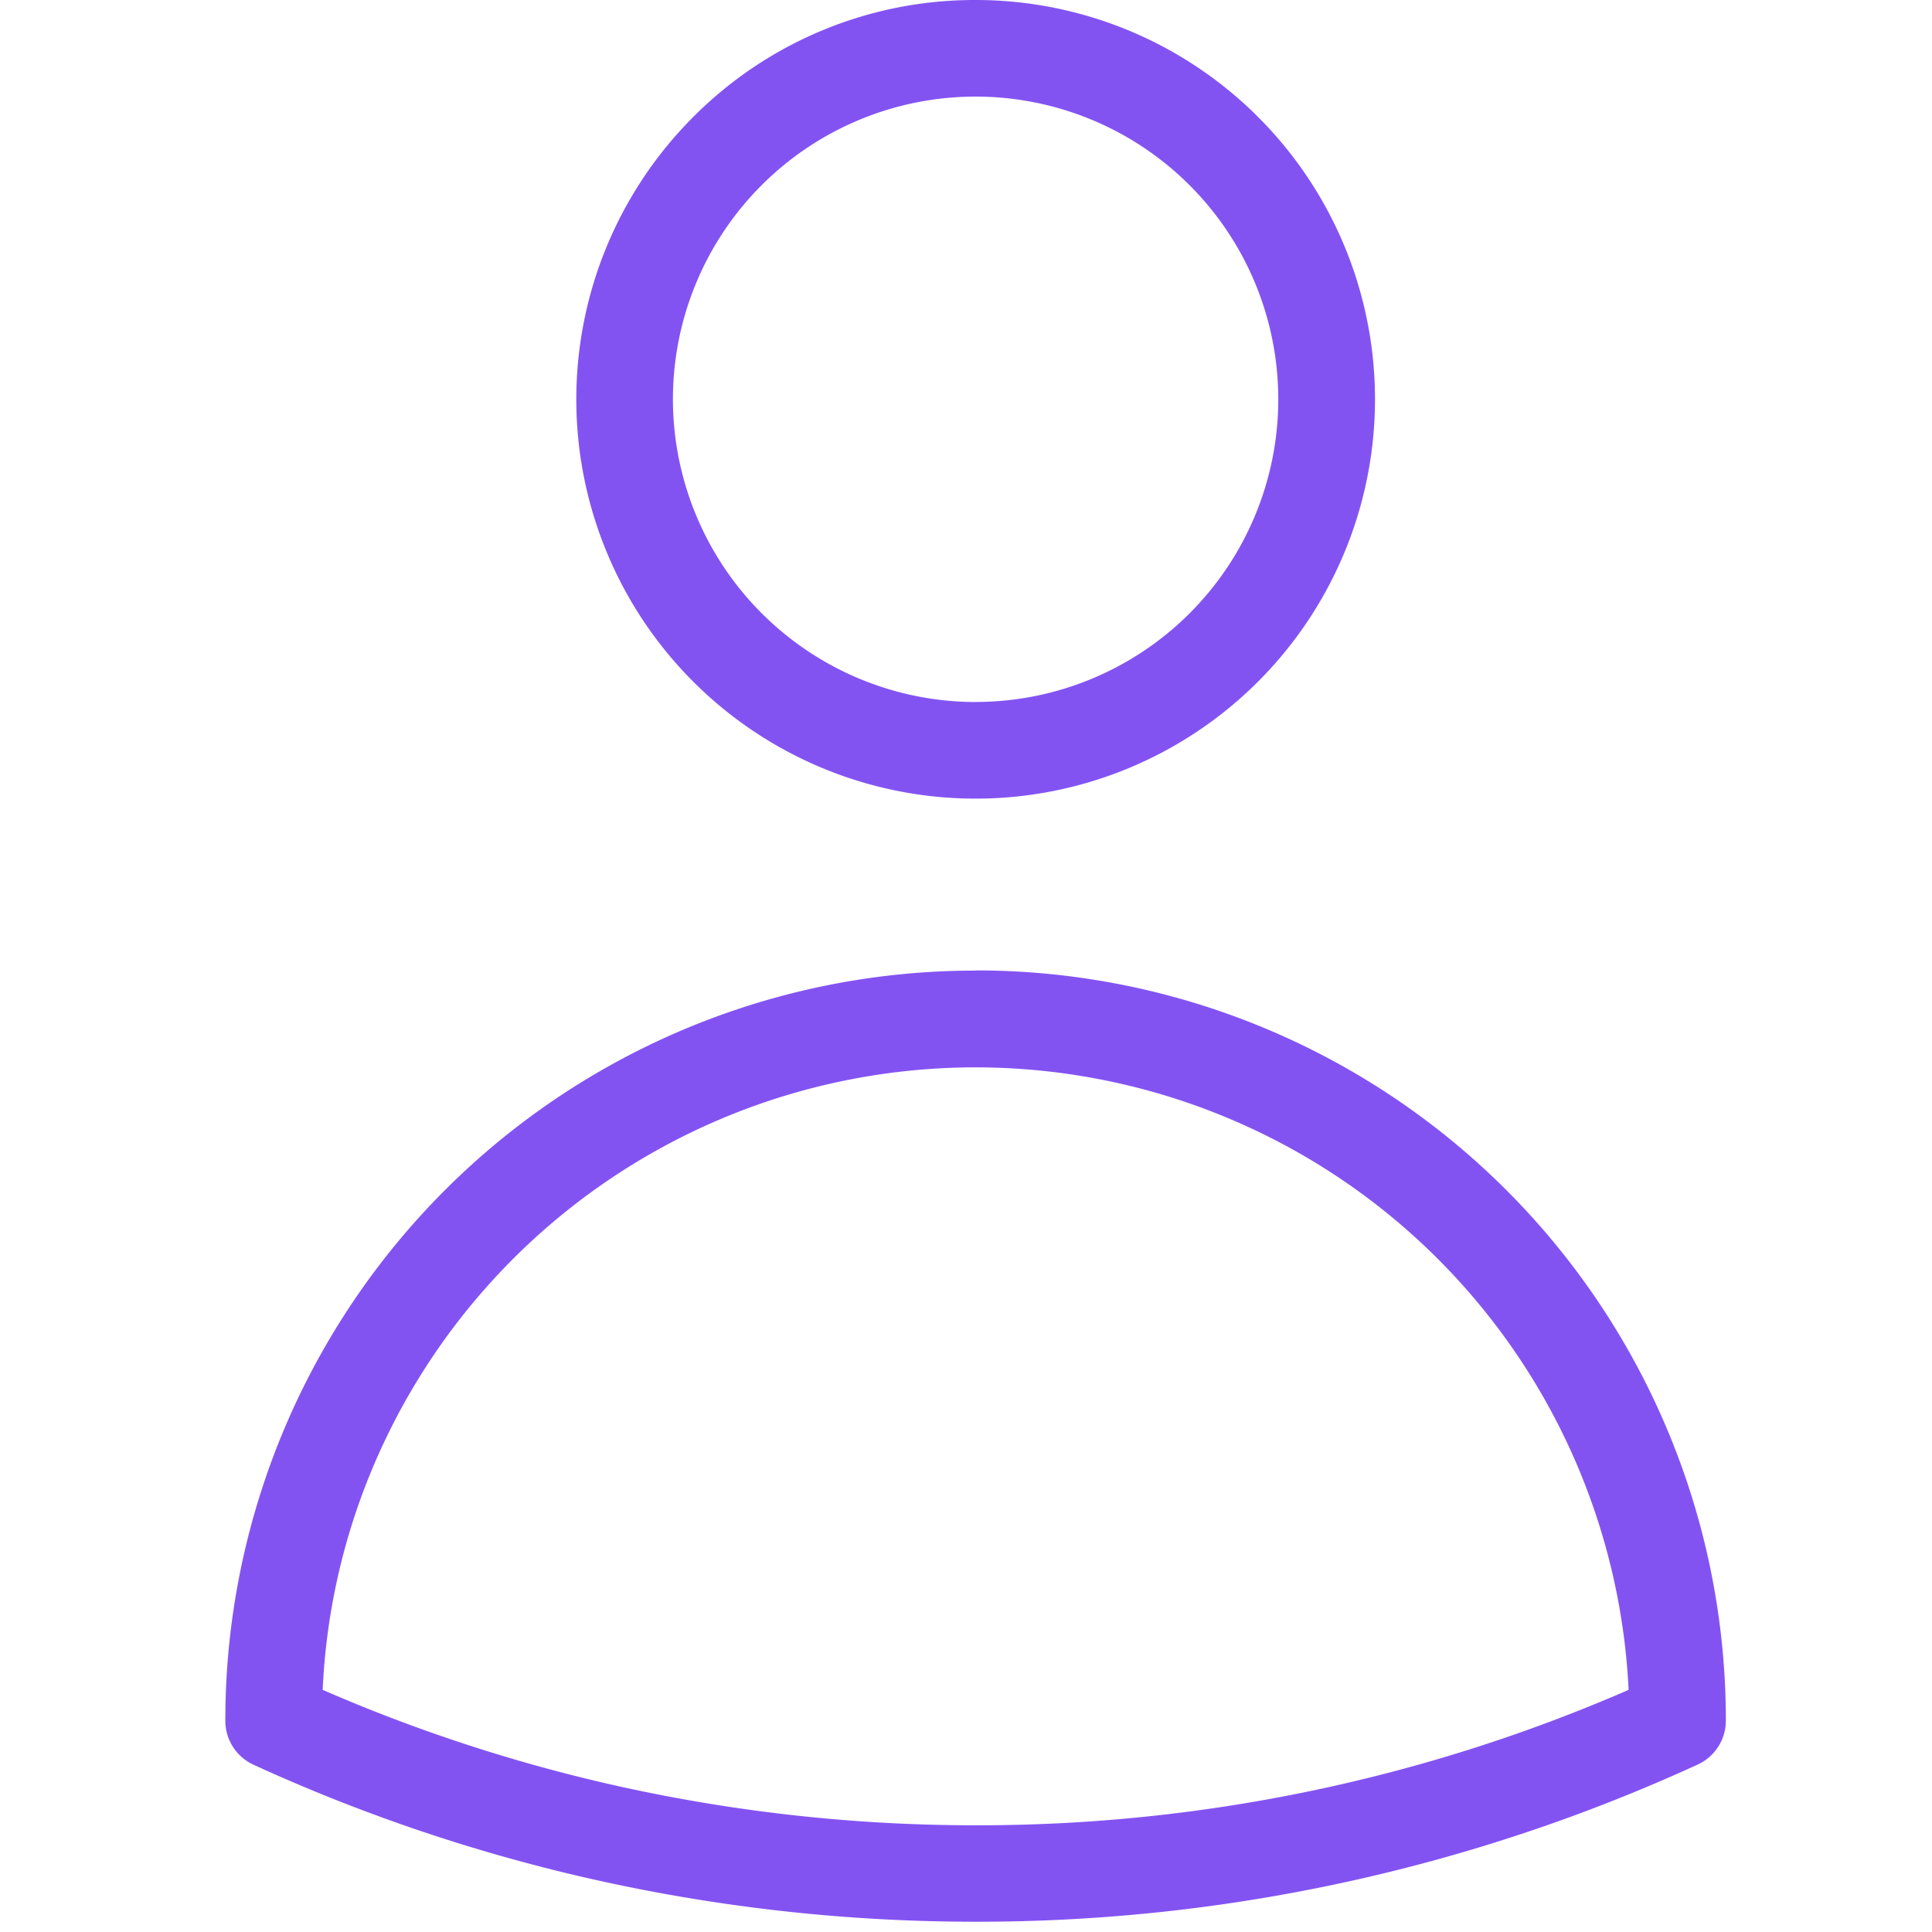 <svg xmlns="http://www.w3.org/2000/svg" width="60" height="60" viewBox="0 0 60 60"><g transform="translate(-17508 9832)"><rect width="60" height="60" transform="translate(17508 -9832)" fill="none"/><path d="M26.3.75A12.4,12.4,0,0,1,35.07,21.92,12.4,12.4,0,0,1,17.532,4.382,12.32,12.32,0,0,1,26.3.75Zm0,21.8a9.4,9.4,0,1,0-9.4-9.4A9.412,9.412,0,0,0,26.3,22.552Zm0,8.337a23.284,23.284,0,0,1,23.3,23.3,1.5,1.5,0,0,1-.875,1.363,53.633,53.633,0,0,1-22.354,4.881H26.3a54.141,54.141,0,0,1-11.649-1.265A53.53,53.53,0,0,1,3.875,55.555,1.5,1.5,0,0,1,3,54.193a23.281,23.281,0,0,1,23.3-23.3Zm20.28,22.34A20.308,20.308,0,0,0,7.594,46.29a20.12,20.12,0,0,0-1.571,6.94A50.53,50.53,0,0,0,15.3,56.242a51.14,51.14,0,0,0,11,1.194h.074A50.631,50.631,0,0,0,46.581,53.23Z" transform="translate(17511.998 -9832.75)" fill="#8353f2"/></g></svg>